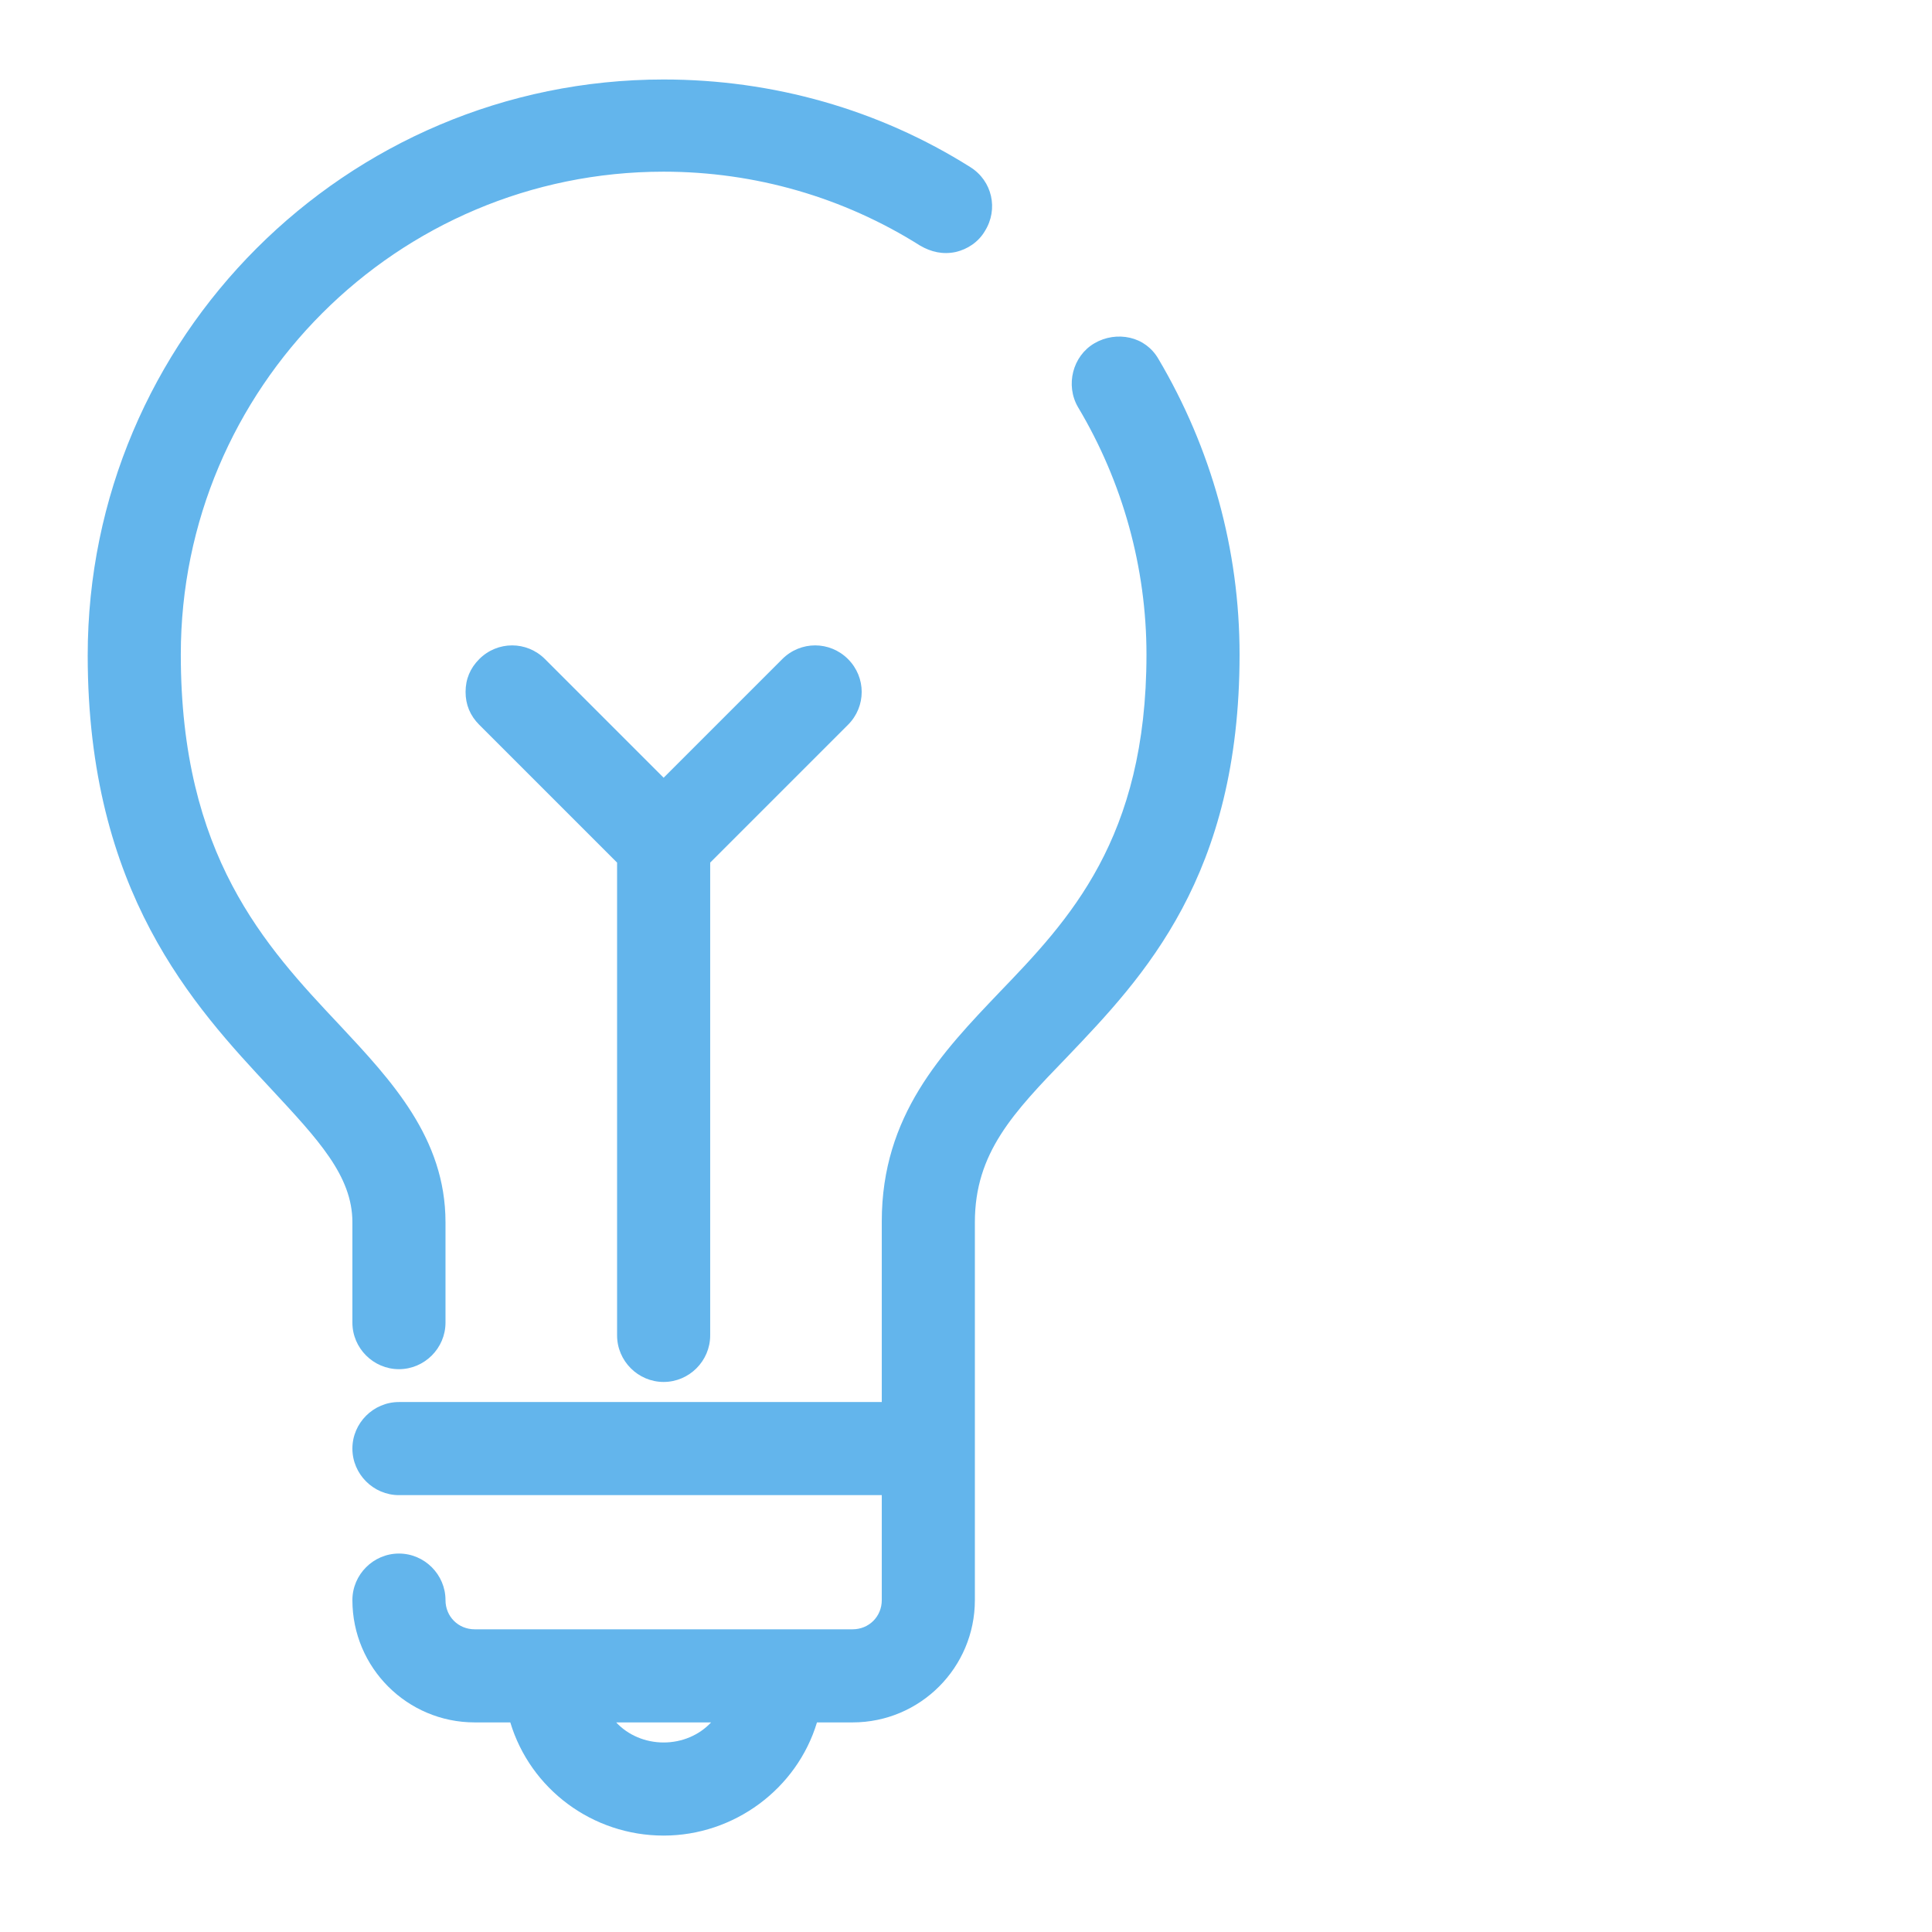 <?xml version="1.0" encoding="UTF-8" standalone="no"?>
<svg
   xmlns:dc="http://purl.org/dc/elements/1.1/"
   xmlns:cc="http://creativecommons.org/ns#"
   xmlns:rdf="http://www.w3.org/1999/02/22-rdf-syntax-ns#"
   xmlns:svg="http://www.w3.org/2000/svg"
   xmlns="http://www.w3.org/2000/svg"
   xmlns:sodipodi="http://sodipodi.sourceforge.net/DTD/sodipodi-0.dtd"
   xmlns:inkscape="http://www.inkscape.org/namespaces/inkscape"
   width="44"
   height="44"
   viewBox="0 0 11.642 11.642"
   version="1.1"
   id="svg896"
   sodipodi:docname="neu_gluehbirne-blau.svg"
   inkscape:version="1.0.1 (3bc2e813f5, 2020-09-07)">
  <defs
     id="defs890" />
  <sodipodi:namedview
     id="base"
     pagecolor="#ffffff"
     bordercolor="#666666"
     borderopacity="1.0"
     inkscape:pageopacity="0.0"
     inkscape:pageshadow="2"
     inkscape:zoom="3.959798"
     inkscape:cx="70.069238"
     inkscape:cy="84.588325"
     inkscape:document-units="mm"
     inkscape:current-layer="layer1"
     inkscape:document-rotation="0"
     showgrid="false"
     units="px"
     inkscape:window-width="2560"
     inkscape:window-height="1010"
     inkscape:window-x="-6"
     inkscape:window-y="-6"
     inkscape:window-maximized="1" />
  <g
     inkscape:label="Ebene 1"
     inkscape:groupmode="layer"
     id="layer1">
    <g
       id="g860"
       transform="matrix(0.055,0,0,0.055,0.479,-2.029)"
       style="fill:#63b5ec;fill-opacity:1">
      <path
         class="st1"
         d="m 29.9,181.8 c 0,2.8 2.3,5.1 5.1,5.1 2.8,0 5.1,-2.3 5.1,-5.1 v -11 c 0,-9.2 -5.9,-15.5 -11.6,-21.6 -8.2,-8.7 -17.4,-18.6 -17.4,-40.6 0,-29.2 23.7,-52.9 52.9,-52.9 10,0 19.7,2.8 28.1,8.1 1.2,0.7 2.5,1 3.9,0.7 1.3,-0.3 2.5,-1.1 3.2,-2.3 1.5,-2.4 0.8,-5.5 -1.6,-7 C 87.6,48.9 76,45.6 64,45.6 29.2,45.6 0.9,73.9 0.9,108.7 c 0,25.9 11.6,38.4 20.1,47.5 5.1,5.5 8.9,9.5 8.9,14.6 z"
         id="path854"
         style="fill:#63b5ec;fill-opacity:1" />
      <path
         class="st1"
         d="m 118.2,76.2 v 0 c -0.7,-1.2 -1.8,-2 -3.1,-2.3 -1.3,-0.3 -2.7,-0.1 -3.9,0.6 -2.4,1.4 -3.2,4.6 -1.8,7 4.9,8.2 7.5,17.6 7.5,27.1 0,20.2 -8.5,29.1 -16.1,37 -6.3,6.6 -12.9,13.5 -12.9,25.1 v 19.8 H 35 c -2.8,0 -5.1,2.3 -5.1,5.1 0,2.8 2.3,5.1 5.1,5.1 h 52.9 v 11.5 c 0,1.8 -1.4,3.2 -3.2,3.2 H 43.3 c -1.8,0 -3.2,-1.4 -3.2,-3.2 0,-2.8 -2.3,-5.1 -5.1,-5.1 -2.8,0 -5.1,2.3 -5.1,5.1 0,7.4 6,13.4 13.4,13.4 h 3.9 c 2.2,7.3 9,12.4 16.8,12.4 7.7,0 14.6,-5.1 16.8,-12.4 h 3.9 c 7.4,0 13.4,-6 13.4,-13.4 v -41.4 c 0,-7.6 4.2,-12 10.1,-18.1 8.4,-8.8 18.9,-19.8 18.9,-44.1 0,-11.5 -3.1,-22.6 -8.9,-32.4 z m -49,149.4 c -1.3,1.4 -3.2,2.2 -5.2,2.2 -2,0 -3.9,-0.8 -5.2,-2.2 z"
         id="path856"
         style="fill:#63b5ec;fill-opacity:1" />
      <path
         class="st1"
         d="m 64,188.3 c 2.8,0 5.1,-2.3 5.1,-5.1 v -51.8 l 15.1,-15.1 c 2,-2 2,-5.2 0,-7.2 -2,-2 -5.2,-2 -7.2,0 l -13,13 -13,-13 c -2,-2 -5.2,-2 -7.2,0 -1,1 -1.5,2.2 -1.5,3.6 0,1.4 0.5,2.6 1.5,3.6 l 15.1,15.1 v 51.8 c 0,2.8 2.3,5.1 5.1,5.1 z"
         id="path858"
         style="fill:#63b5ec;fill-opacity:1" />
    </g>
  </g>
</svg>
